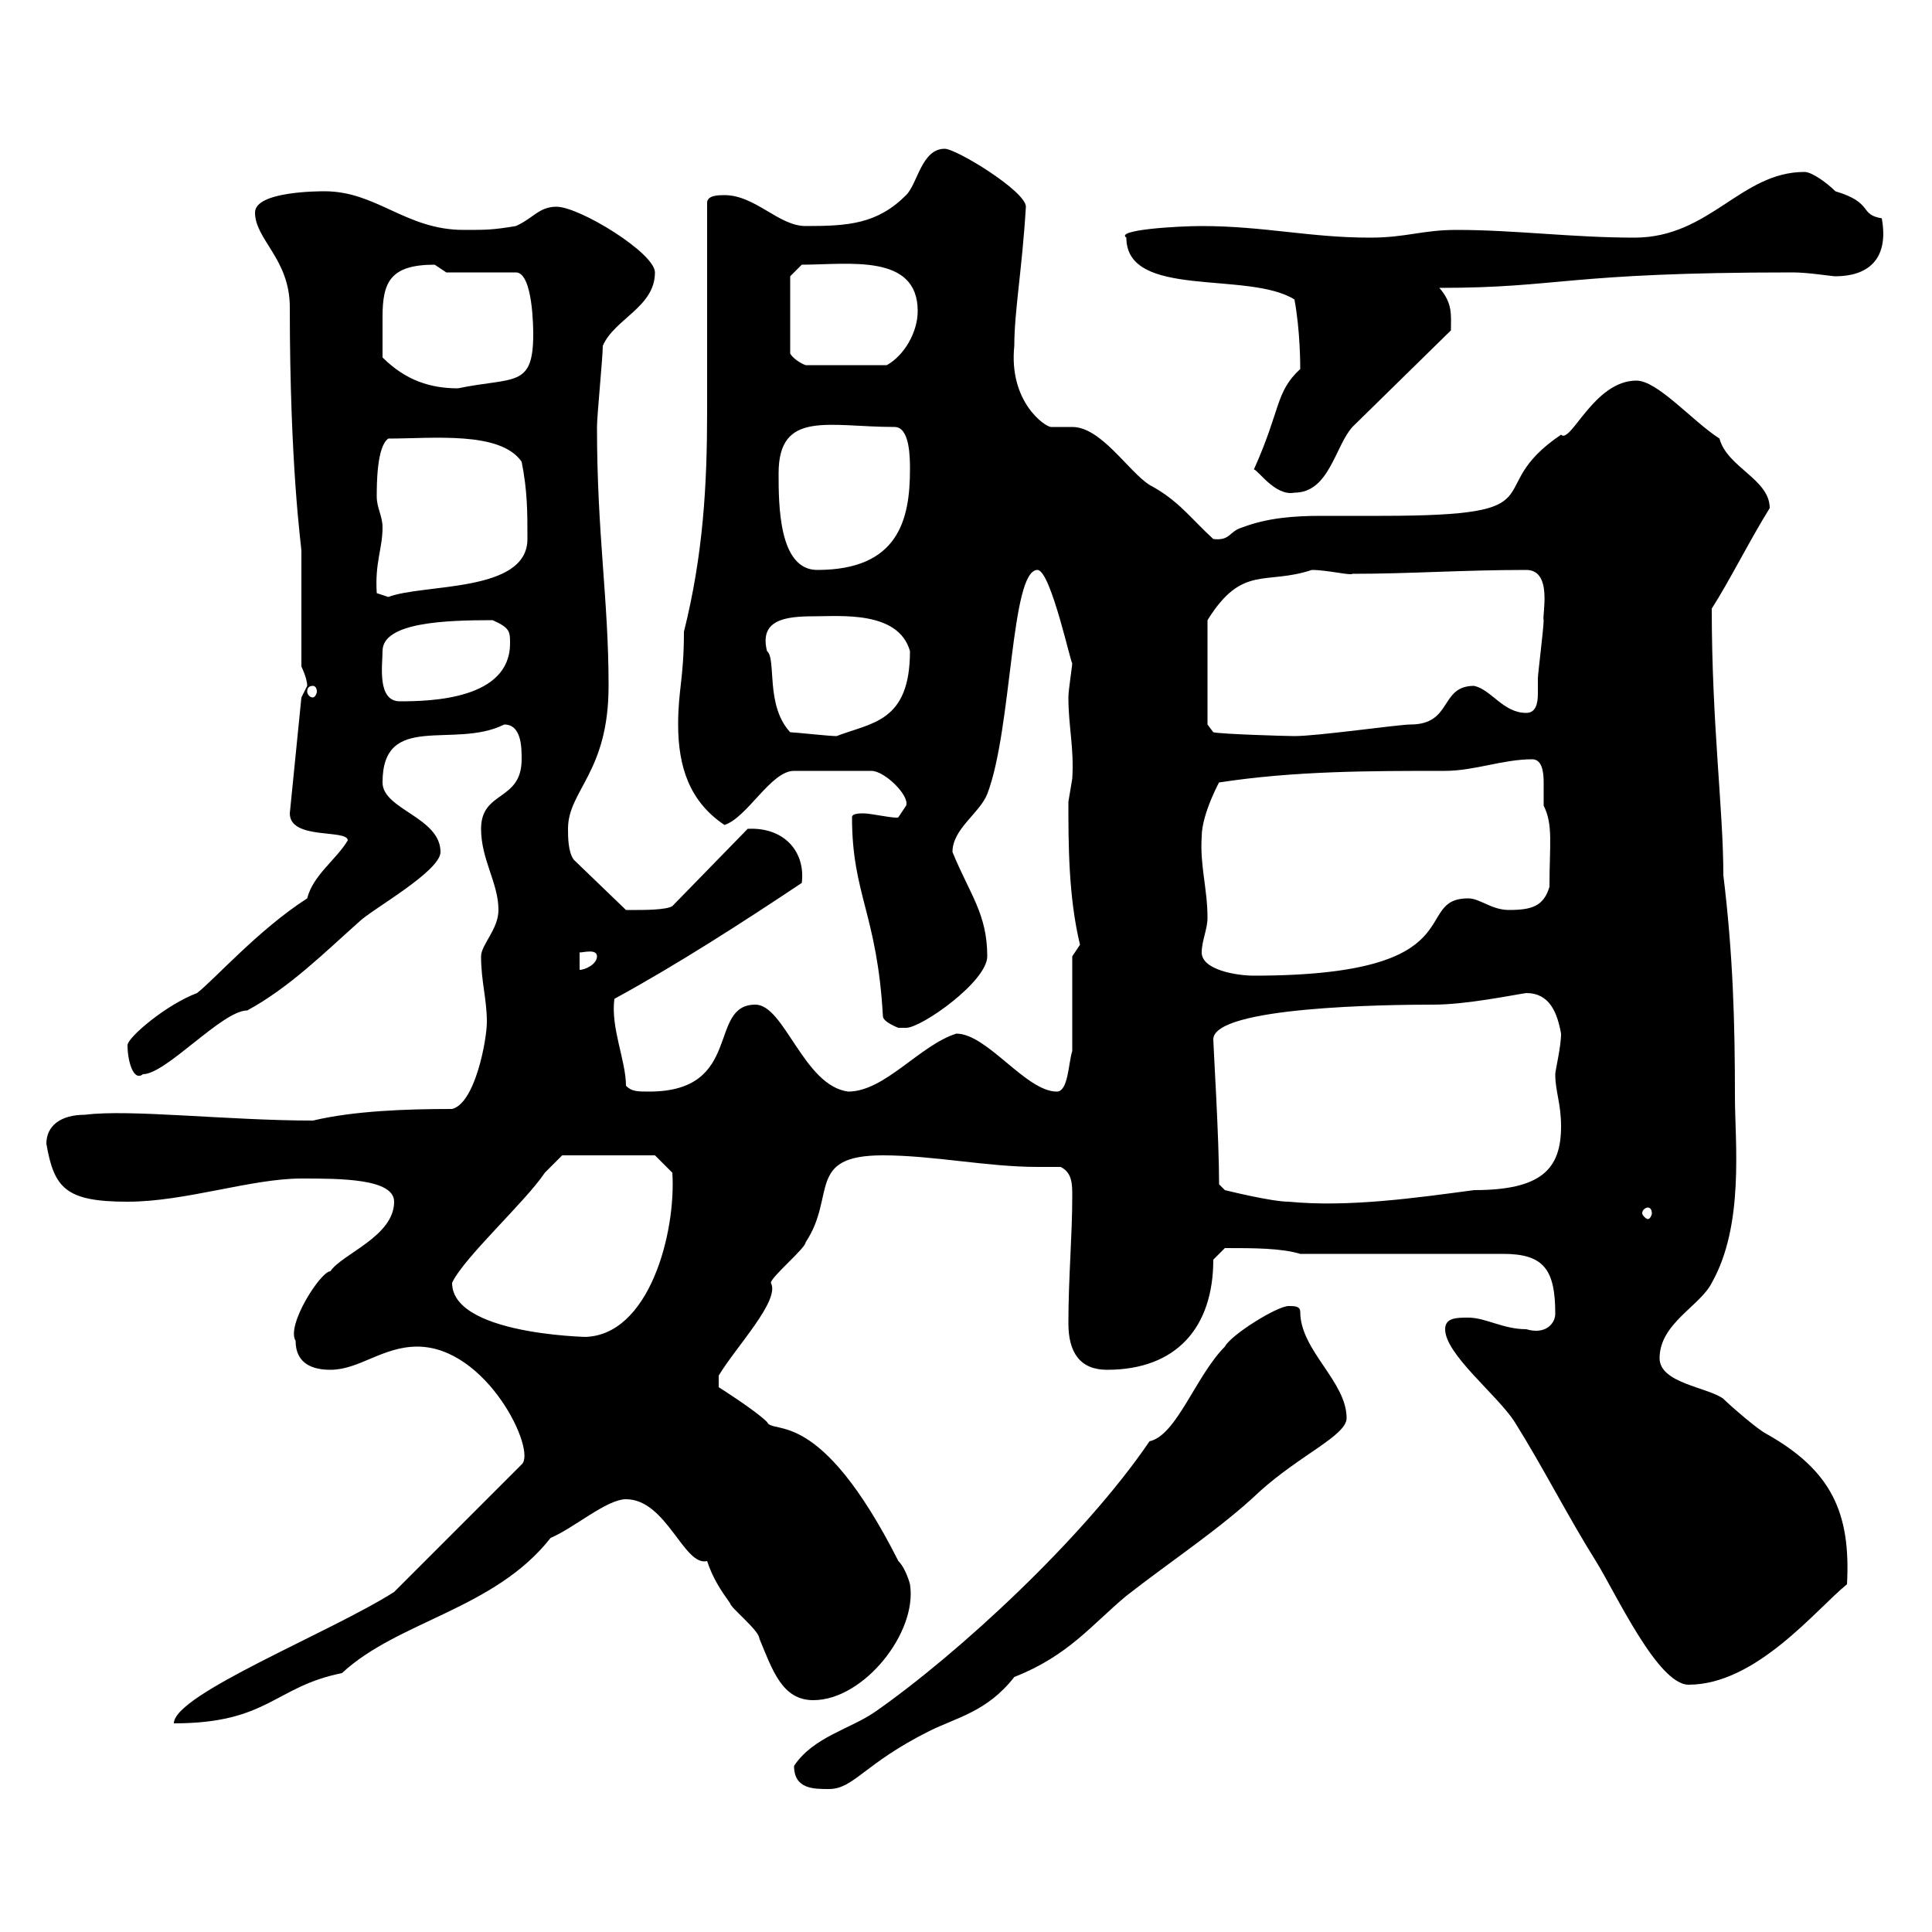 <svg xmlns="http://www.w3.org/2000/svg" xmlns:xlink="http://www.w3.org/1999/xlink" width="300" height="300"><path d="M123.30 274.20C123.30 277.80 126.30 277.80 128.70 277.80C132.60 277.80 134.10 273.90 144.30 268.80C148.50 266.70 153.30 265.80 157.50 260.40C165.90 257.10 169.50 252.30 174.90 247.80C181.80 242.40 189.60 237.30 195.60 231.60C201.90 225.90 209.10 222.90 209.10 220.20C209.10 214.50 201.90 209.70 201.90 203.70C201.90 202.80 201 202.80 200.10 202.80C198.30 202.80 191.10 207.30 190.20 209.10C185.70 213.60 182.70 222.90 178.50 223.80C168.30 238.80 148.80 256.80 135.90 265.80C132 268.50 126.30 269.70 123.30 274.20ZM81 227.40C64.80 243.60 70.50 237.90 61.20 247.20C51.30 253.50 27 263.10 27 267.60C41.70 267.60 42.60 261.90 53.10 259.80C61.80 251.70 76.80 249.90 85.50 238.80C89.10 237.30 94.20 232.80 97.20 232.80C103.50 232.80 106.20 243.30 109.80 242.40C110.70 245.10 111.90 246.90 113.40 249C113.40 249.60 117.90 253.20 117.90 254.40C120 259.50 121.50 264 126.30 264C134.10 264 142.50 253.50 141.30 246C141.30 246 140.70 243.60 139.50 242.40C127.20 218.10 120 222.90 119.10 220.80C117.30 219 111.60 215.40 111.60 215.40L111.60 213.60C114.30 209.10 121.20 201.90 119.70 199.20C119.70 198.30 125.10 193.80 125.10 192.90C129.90 185.70 125.10 179.40 137.10 179.40C144.90 179.40 153.30 181.20 161.10 181.20C162.60 181.20 163.80 181.20 164.70 181.20C166.50 182.10 166.50 183.90 166.50 185.70C166.50 192 165.90 198.30 165.90 205.50C165.90 210 167.70 212.70 171.90 212.70C182.70 212.70 188.40 206.10 188.40 195.60L190.20 193.80C194.70 193.80 198.90 193.80 201.90 194.70L233.40 194.70C239.70 194.70 241.50 197.10 241.50 204C241.50 205.50 240 207.30 237 206.40C233.40 206.40 230.70 204.60 228 204.60C226.20 204.60 224.40 204.60 224.40 206.40C224.40 210.30 232.50 216.60 235.20 220.80C239.70 228 243.30 235.20 247.80 242.40C250.80 247.20 257.40 261.60 262.20 261.60C272.70 261.60 282 249.90 286.80 246C287.40 234.90 284.40 228.30 274.20 222.60C273 222 268.80 218.40 267.60 217.20C265.20 215.40 257.70 214.80 257.70 210.90C257.70 205.50 264 202.80 265.80 199.20C270.90 190.20 269.40 177.30 269.40 170.40C269.40 158.70 269.10 148.20 267.60 135.90C267.60 125.70 265.80 112.50 265.80 94.50C268.50 90.30 271.80 83.70 274.80 78.90C274.80 74.40 268.20 72.60 267 68.10C262.80 65.40 257.40 59.10 254.10 59.10C247.50 59.10 243.90 69 242.40 67.50C229.50 76.20 243 80.10 214.50 80.10C211.20 80.10 208.20 80.10 205.20 80.10C201 80.10 196.80 80.40 192.90 81.90C190.80 82.50 191.10 84 188.40 83.70C184.80 80.40 183 77.70 178.50 75.30C175.20 73.20 171 66.30 166.50 66.30C165.60 66.30 164.40 66.30 163.20 66.30C162.30 66.30 156.60 62.40 157.50 53.70C157.50 48.30 158.70 42 159.30 32.10C159.30 29.70 148.50 23.10 146.70 23.10C143.10 23.10 142.50 28.50 140.70 30.30C136.20 34.80 131.70 35.10 125.10 35.10C120.90 35.10 117.30 30.30 112.50 30.30C111.60 30.30 109.80 30.30 109.80 31.50L109.80 63.90C109.80 75.30 109.20 86.10 106.20 98.10C106.20 105.30 105.30 107.10 105.30 112.50C105.30 119.10 107.10 124.50 112.50 128.10C116.10 126.90 119.70 119.70 123.30 119.70L135.30 119.70C137.40 119.70 141.30 123.60 140.70 125.10C140.70 125.10 139.50 126.90 139.50 126.90C139.20 127.20 135.30 126.30 134.10 126.30C133.50 126.30 132.30 126.30 132.30 126.90C132.30 138.90 136.20 141.90 137.10 157.80C137.10 158.70 139.50 159.60 139.50 159.60C139.50 159.60 139.50 159.60 140.70 159.60C143.10 159.60 153.30 152.40 153.30 148.50C153.30 141.90 150.60 138.90 147.90 132.30C147.90 128.70 152.10 126.30 153.30 123.30C157.20 113.10 156.90 88.50 161.10 88.50C163.20 88.50 166.50 104.10 166.50 102.90C166.50 103.50 165.90 107.10 165.90 108.30C165.90 112.80 166.80 116.10 166.50 120.90C166.50 120.90 165.90 124.50 165.90 124.50C165.90 131.10 165.90 139.20 167.70 146.70C167.70 146.70 166.50 148.50 166.50 148.50L166.50 163.20C165.90 165 165.90 169.50 164.10 169.50C159.30 169.50 153.30 160.50 148.50 160.50C142.80 162.30 137.40 169.50 131.70 169.50C124.80 168.60 121.80 156 117.30 156C109.80 156 115.50 169.50 100.80 169.50C99 169.50 98.10 169.50 97.20 168.60C97.20 164.70 94.80 159.60 95.40 155.10C105.30 149.70 115.50 143.10 124.50 137.10C125.10 132.30 121.80 128.40 116.10 128.70L104.40 140.70C103.50 141.30 99.90 141.30 99 141.30C98.10 141.30 97.20 141.30 97.20 141.30L89.10 133.50C88.20 132.30 88.20 129.90 88.20 128.70C88.20 122.70 94.50 120 94.50 106.50C94.50 93 92.70 83.10 92.70 66.30C92.70 64.50 93.60 55.50 93.60 53.70C95.40 49.50 101.70 47.70 101.70 42.30C101.70 39.30 90 32.10 86.40 32.10C83.70 32.10 82.80 33.90 80.10 35.10C76.50 35.70 75.60 35.70 72 35.70C63 35.70 58.50 29.70 50.40 29.70C49.50 29.70 39.60 29.70 39.60 33C39.60 37.20 45 40.20 45 47.70C45 72.60 46.80 84.90 46.80 85.50C46.80 88.50 46.80 101.10 46.80 103.50C46.80 103.50 47.70 105.30 47.70 106.50C47.70 106.50 46.80 108.30 46.80 108.30L45 126.30C45 130.50 54 128.70 54 130.50C52.20 133.50 48.60 135.90 47.70 139.50C40.20 144.30 33.30 152.10 30.60 154.20C25.80 156 19.80 161.10 19.80 162.30C19.80 164.70 20.70 168 22.20 166.80C25.80 166.80 34.50 156.90 38.40 156.90C45 153.30 50.40 147.90 55.80 143.10C57.60 141.30 68.40 135.30 68.40 132.30C68.40 126.90 59.40 125.70 59.40 121.50C59.40 110.40 70.50 116.40 78.30 112.50C81 112.50 81 116.10 81 117.90C81 124.50 74.70 122.70 74.70 128.70C74.70 133.50 77.40 137.10 77.40 141.30C77.40 144.30 74.70 146.70 74.70 148.50C74.70 152.40 75.60 155.10 75.60 158.70C75.60 161.40 73.80 171.30 70.20 172.20C63 172.20 54.90 172.50 48.60 174C35.40 174 20.10 172.20 13.20 173.10C9.30 173.10 7.20 174.90 7.20 177.60C8.40 184.50 10.20 186.60 19.80 186.60C28.80 186.60 39 183 46.80 183C52.80 183 61.20 183 61.20 186.60C61.20 192 53.10 194.70 51.30 197.40C49.80 197.40 44.40 205.80 45.90 208.20C45.90 211.80 48.60 212.70 51.30 212.70C55.80 212.70 59.40 209.10 64.80 209.10C75.60 209.10 83.40 225.30 81 227.40ZM70.20 199.20C72 195.30 81.60 186.60 84.60 182.10C85.50 181.20 87.30 179.40 87.30 179.40L101.70 179.40L104.40 182.10C105 191.40 100.80 207.60 90.60 207.60C94.80 207.60 70.20 207.90 70.20 199.20ZM255.90 187.50C256.20 187.50 256.50 187.80 256.50 188.40C256.50 188.70 256.20 189.30 255.90 189.30C255.60 189.30 255 188.70 255 188.40C255 187.80 255.60 187.50 255.90 187.50ZM189.30 183.90C189.30 176.70 188.40 162.30 188.40 161.40C188.40 156.30 215.40 156 222.60 156C227.70 156 234.90 154.50 237 154.20C240.60 154.20 241.80 157.20 242.40 160.50C242.40 162.60 241.50 166.20 241.50 166.80C241.50 169.50 242.40 171.30 242.40 174.90C242.40 181.50 239.40 184.80 228.90 184.80C219.90 186 209.40 187.50 200.10 186.60C197.40 186.60 190.20 184.80 190.20 184.80ZM186.60 147.90C186.60 146.10 187.50 144.30 187.50 142.50C187.50 138 186.30 134.40 186.60 129.90C186.60 126.30 189.60 120.90 189.30 121.50C201 119.70 212.70 119.70 224.40 119.70C228.90 119.70 233.40 117.90 237.90 117.90C239.40 117.90 239.70 119.70 239.70 121.50C239.70 123 239.70 124.50 239.70 125.10C241.20 128.10 240.60 131.10 240.60 137.70C239.70 140.70 237.90 141.30 234.30 141.30C231.60 141.30 229.80 139.50 228 139.50C219 139.50 229.50 151.50 194.70 151.50C192 151.50 186.60 150.60 186.60 147.90ZM90 147.90C90.60 147.90 92.70 147.30 92.70 148.50C92.70 149.70 90.90 150.60 90 150.60ZM122.70 113.70C118.80 109.50 120.60 102.30 119.10 101.10C117.90 96.30 121.80 95.70 126.30 95.70C130.50 95.70 139.50 94.80 141.30 101.10C141.30 112.20 135.30 112.20 129.90 114.30C128.70 114.30 123.30 113.70 122.70 113.70ZM187.50 112.50L187.50 96.30C192.90 87.60 196.50 90.90 203.70 88.50C206.10 88.50 209.70 89.40 210 89.10C219 89.10 227.10 88.50 237 88.50C241.20 88.50 239.40 95.70 239.70 96.30C239.70 97.50 238.80 104.70 238.80 105.30C238.80 105.90 238.80 106.80 238.80 107.70C238.80 109.20 238.50 110.70 237 110.70C233.40 110.70 231.60 107.10 228.90 106.50C223.50 106.50 225.60 112.50 219 112.50C217.20 112.50 204.60 114.30 201 114.30C199.80 114.30 189.60 114 188.40 113.70ZM59.40 101.10C59.40 96.60 69.30 96.30 76.50 96.30C79.20 97.50 79.20 98.10 79.20 99.90C79.20 108.60 66.90 108.90 62.10 108.90C58.50 108.90 59.40 103.20 59.40 101.10ZM48.60 106.50C48.90 106.50 49.20 106.80 49.20 107.40C49.20 107.70 48.90 108.30 48.60 108.30C48 108.30 47.70 107.70 47.70 107.40C47.70 106.80 48 106.50 48.60 106.50ZM58.50 92.10C58.20 87.30 59.40 85.20 59.40 81.90C59.40 80.10 58.50 78.90 58.50 77.10C58.50 75.30 58.50 69.30 60.30 68.10C67.20 68.10 77.70 66.90 81 71.70C81.90 76.20 81.90 79.50 81.90 83.70C81.90 92.10 65.70 90.60 60.30 92.70C60.30 92.70 58.50 92.10 58.50 92.10ZM120.90 73.50C120.90 63.60 128.70 66.30 138.90 66.30C141.30 66.30 141.30 71.10 141.30 72.90C141.30 80.70 139.50 88.50 126.90 88.50C120.90 88.50 120.90 78.30 120.90 73.50ZM194.70 72.90C195.30 72.90 198 77.10 201 76.50C206.40 76.50 207.30 69.30 210 66.30L225.30 51.30C225.30 48.90 225.60 47.10 223.50 44.70C242.40 44.70 243 42.30 278.40 42.30C280.80 42.30 284.40 42.90 285 42.90C289.80 42.90 293.40 40.50 292.20 33.90C288.60 33.30 291 31.50 285 29.70C283.80 28.50 281.40 26.70 280.20 26.70C270.30 26.70 265.50 36.90 253.80 36.90C244.20 36.90 235.20 35.70 226.20 35.70C220.80 35.70 218.40 36.90 212.70 36.90C203.40 36.90 196.20 35.10 186.60 35.10C182.70 35.10 173.10 35.70 174.90 36.90C174.90 46.50 193.80 42 201 46.50C201.90 51.30 201.90 56.70 201.90 57.30C198 60.90 198.90 63.60 194.70 72.90ZM59.40 55.50C59.40 53.70 59.40 51.90 59.40 49.20C59.40 43.80 60.60 41.10 67.50 41.10C67.50 41.10 69.30 42.30 69.30 42.30L80.10 42.30C82.80 42.30 82.80 51.30 82.80 51.90C82.80 60.30 79.80 58.50 71.10 60.30C66.90 60.30 63 59.10 59.40 55.50ZM122.70 42.90L124.50 41.10C131.70 41.10 142.50 39.30 142.50 48.30C142.50 51.60 140.40 55.20 137.70 56.70L125.10 56.70C124.20 56.40 123 55.50 122.70 54.90Z"/></svg>
